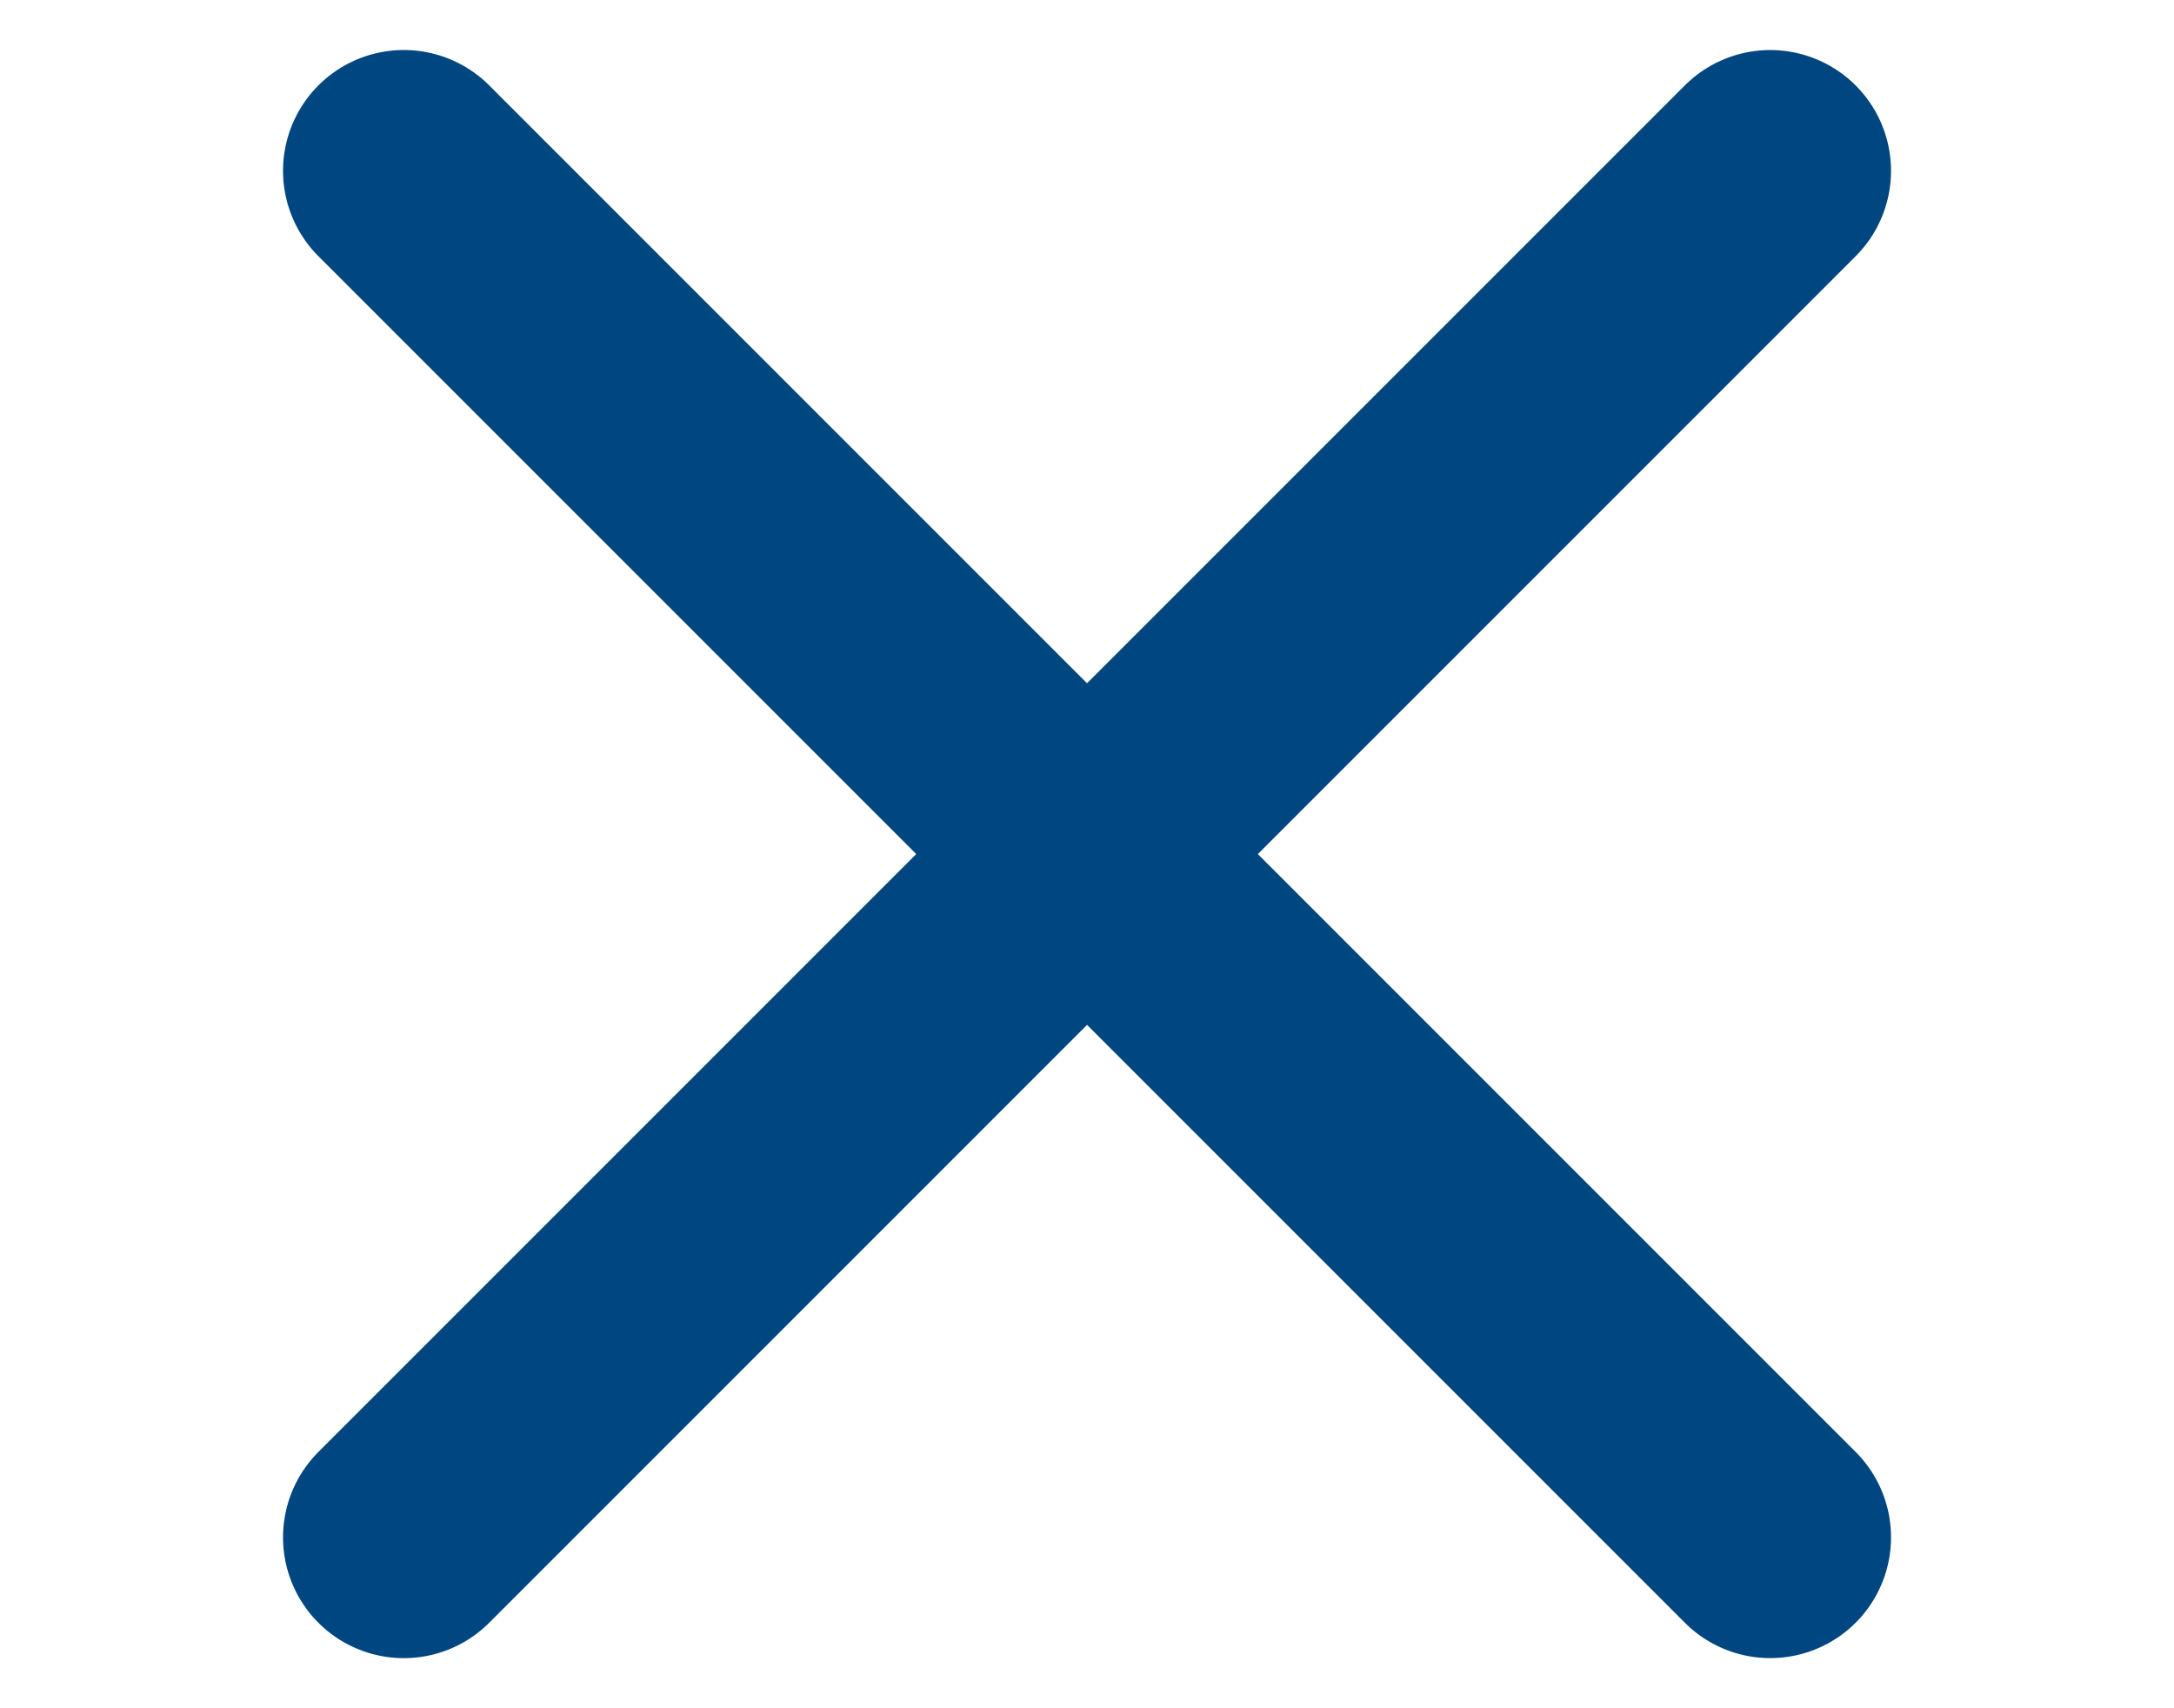 <svg xmlns="http://www.w3.org/2000/svg" width="27" height="21.213" viewBox="0 0 27 21.213">
  <g id="Gruppe_195" data-name="Gruppe 195" transform="translate(-350.5 -45.879)">
    <line id="Linie_14" data-name="Linie 14" x2="24" transform="translate(352 48)" fill="none" stroke="#004680" stroke-linecap="round" stroke-width="3" opacity="0"/>
    <line id="Linie_13" data-name="Linie 13" x2="24" transform="translate(355.515 48) rotate(45)" fill="none" stroke="#004680" stroke-linecap="round" stroke-width="3"/>
    <line id="Linie_15" data-name="Linie 15" x2="24" transform="translate(355.515 64.971) rotate(-45)" fill="none" stroke="#004680" stroke-linecap="round" stroke-width="3"/>
  </g>
</svg>
